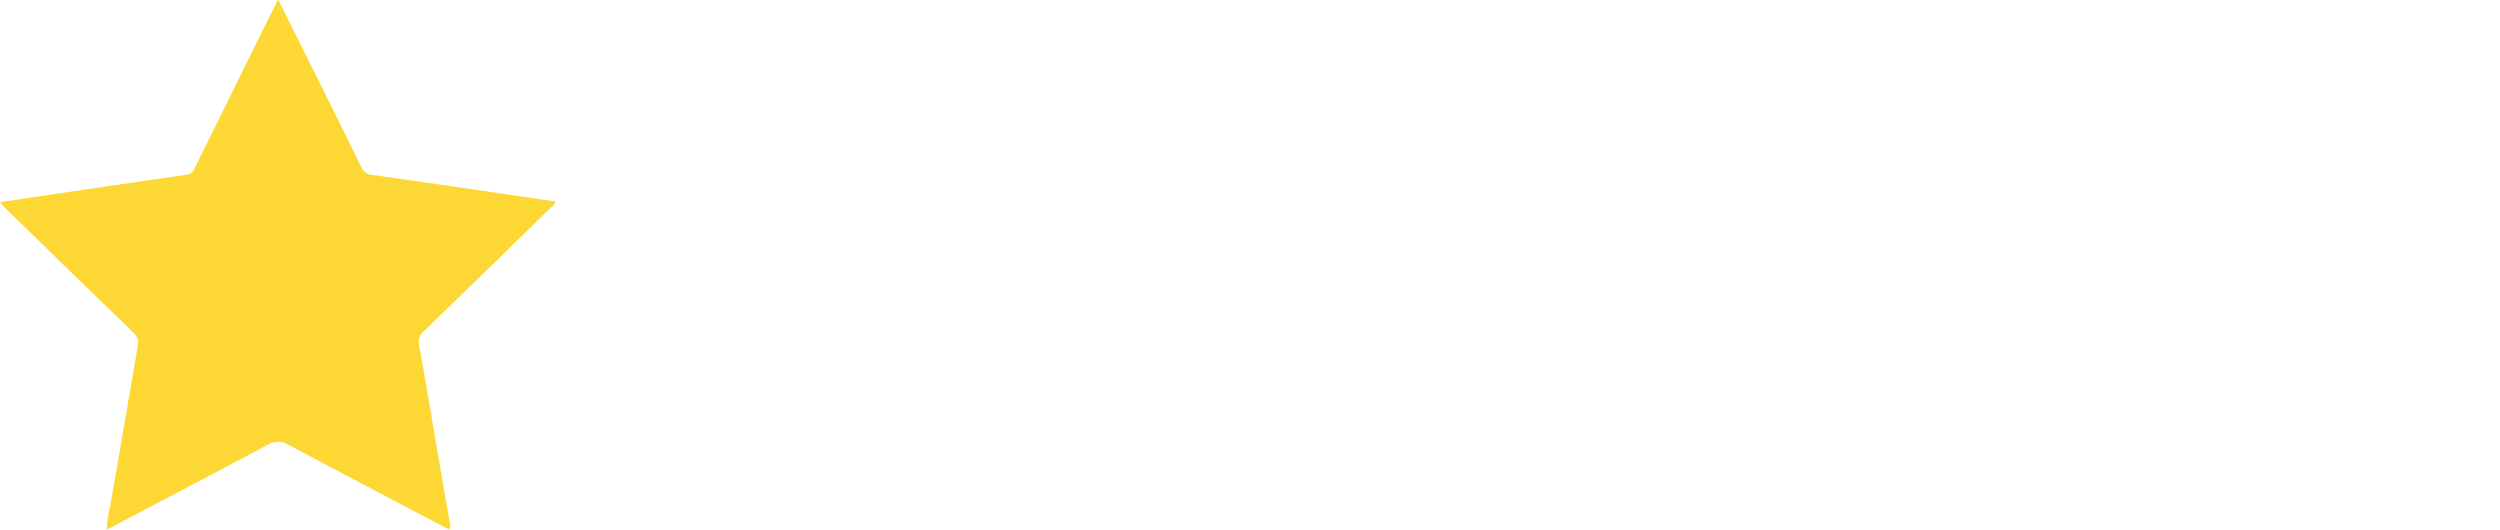 <svg id="Capa_1" data-name="Capa 1" xmlns="http://www.w3.org/2000/svg" viewBox="0 0 126.77 26.85"><defs><style>.cls-1{fill:#fdd835;}</style></defs><title>4stars</title><path class="cls-1" d="M262.1,234.8l-2.48-1.3c-1.89-1-3.79-2-5.67-3a1,1,0,0,0-1,0c-2.62,1.4-5.26,2.78-7.9,4.17l-0.28.14a5.37,5.37,0,0,1,.17-1.19q0.69-4,1.39-8.09a0.71,0.71,0,0,0-.23-0.72q-3.24-3.13-6.46-6.28c-0.09-.08-0.16-0.18-0.29-0.32l2.69-.4,6.82-1a0.49,0.49,0,0,0,.38-0.36l3.52-7.13,0.69-1.39,0.22,0.43q2,4,4,8.07a0.64,0.64,0,0,0,.56.4c3.05,0.43,6.11.88,9.16,1.33l0.11,0a0.34,0.34,0,0,1-.19.3q-3.22,3.15-6.45,6.28a0.7,0.7,0,0,0-.26.71c0.35,1.93.67,3.86,1,5.8l0.56,3.25A0.25,0.25,0,0,1,262.1,234.8Z" transform="translate(-239.35 -207.96)"/></svg>